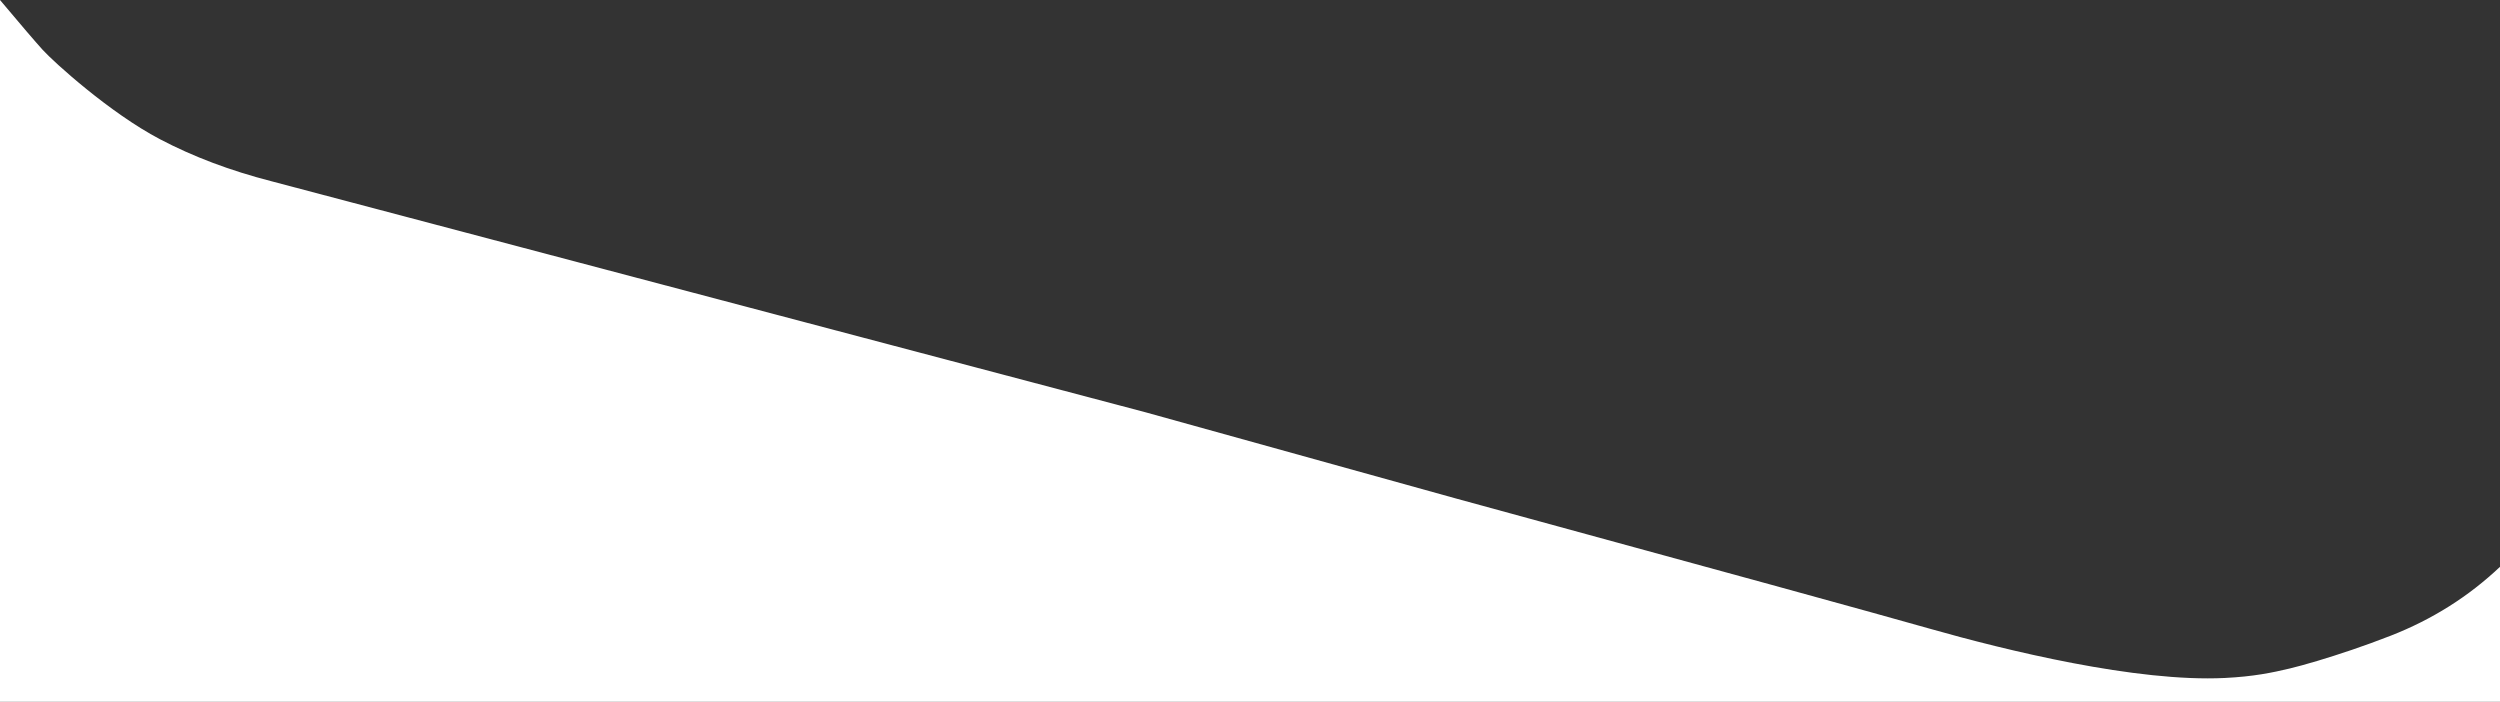 <?xml version="1.0" encoding="UTF-8"?>
<svg width="1920px" height="539px" viewBox="0 0 1920 539" version="1.1" xmlns="http://www.w3.org/2000/svg" xmlns:xlink="http://www.w3.org/1999/xlink">
    <rect x="0" y="0" width="1920" height="539" fill="#333333" stroke="none"/>
    <!-- Generator: Sketch 52.4 (67378) - http://www.bohemiancoding.com/sketch -->
    <title>Path</title>
    <desc>Created with Sketch.</desc>
    <g id="Page-1" stroke="none" stroke-width="1" fill="none" fill-rule="evenodd">
        <g id="bg-bottom-copy" transform="translate(960, 269.5) scale(-1, 1) translate(-960, -269.5) " fill="#FFFFFF">
            <path d="M0,435.319 C24.11,458.138 52.092,475.772 83.945,488.221 C104.5,496.254 124.674,502.916 140.168,507.546 C149.023,510.192 156.35,512.174 161.345,513.368 C175.078,516.653 189.412,519.597 211.331,520.682 C279.006,524.032 379.244,499.54 438.534,482.668 C478.061,471.421 599.299,438.106 802.247,382.724 L1040.222,316.637 L1711.536,139.194 C1742.989,131.125 1771.521,120.371 1797.133,106.93 C1835.55,86.769 1878.673,47.724 1887.251,38.253 C1892.969,31.94 1903.885,19.189 1920,0 L1920,539 L0,539 L0,435.319 Z" id="Path"></path>
        </g>
    </g>
</svg>